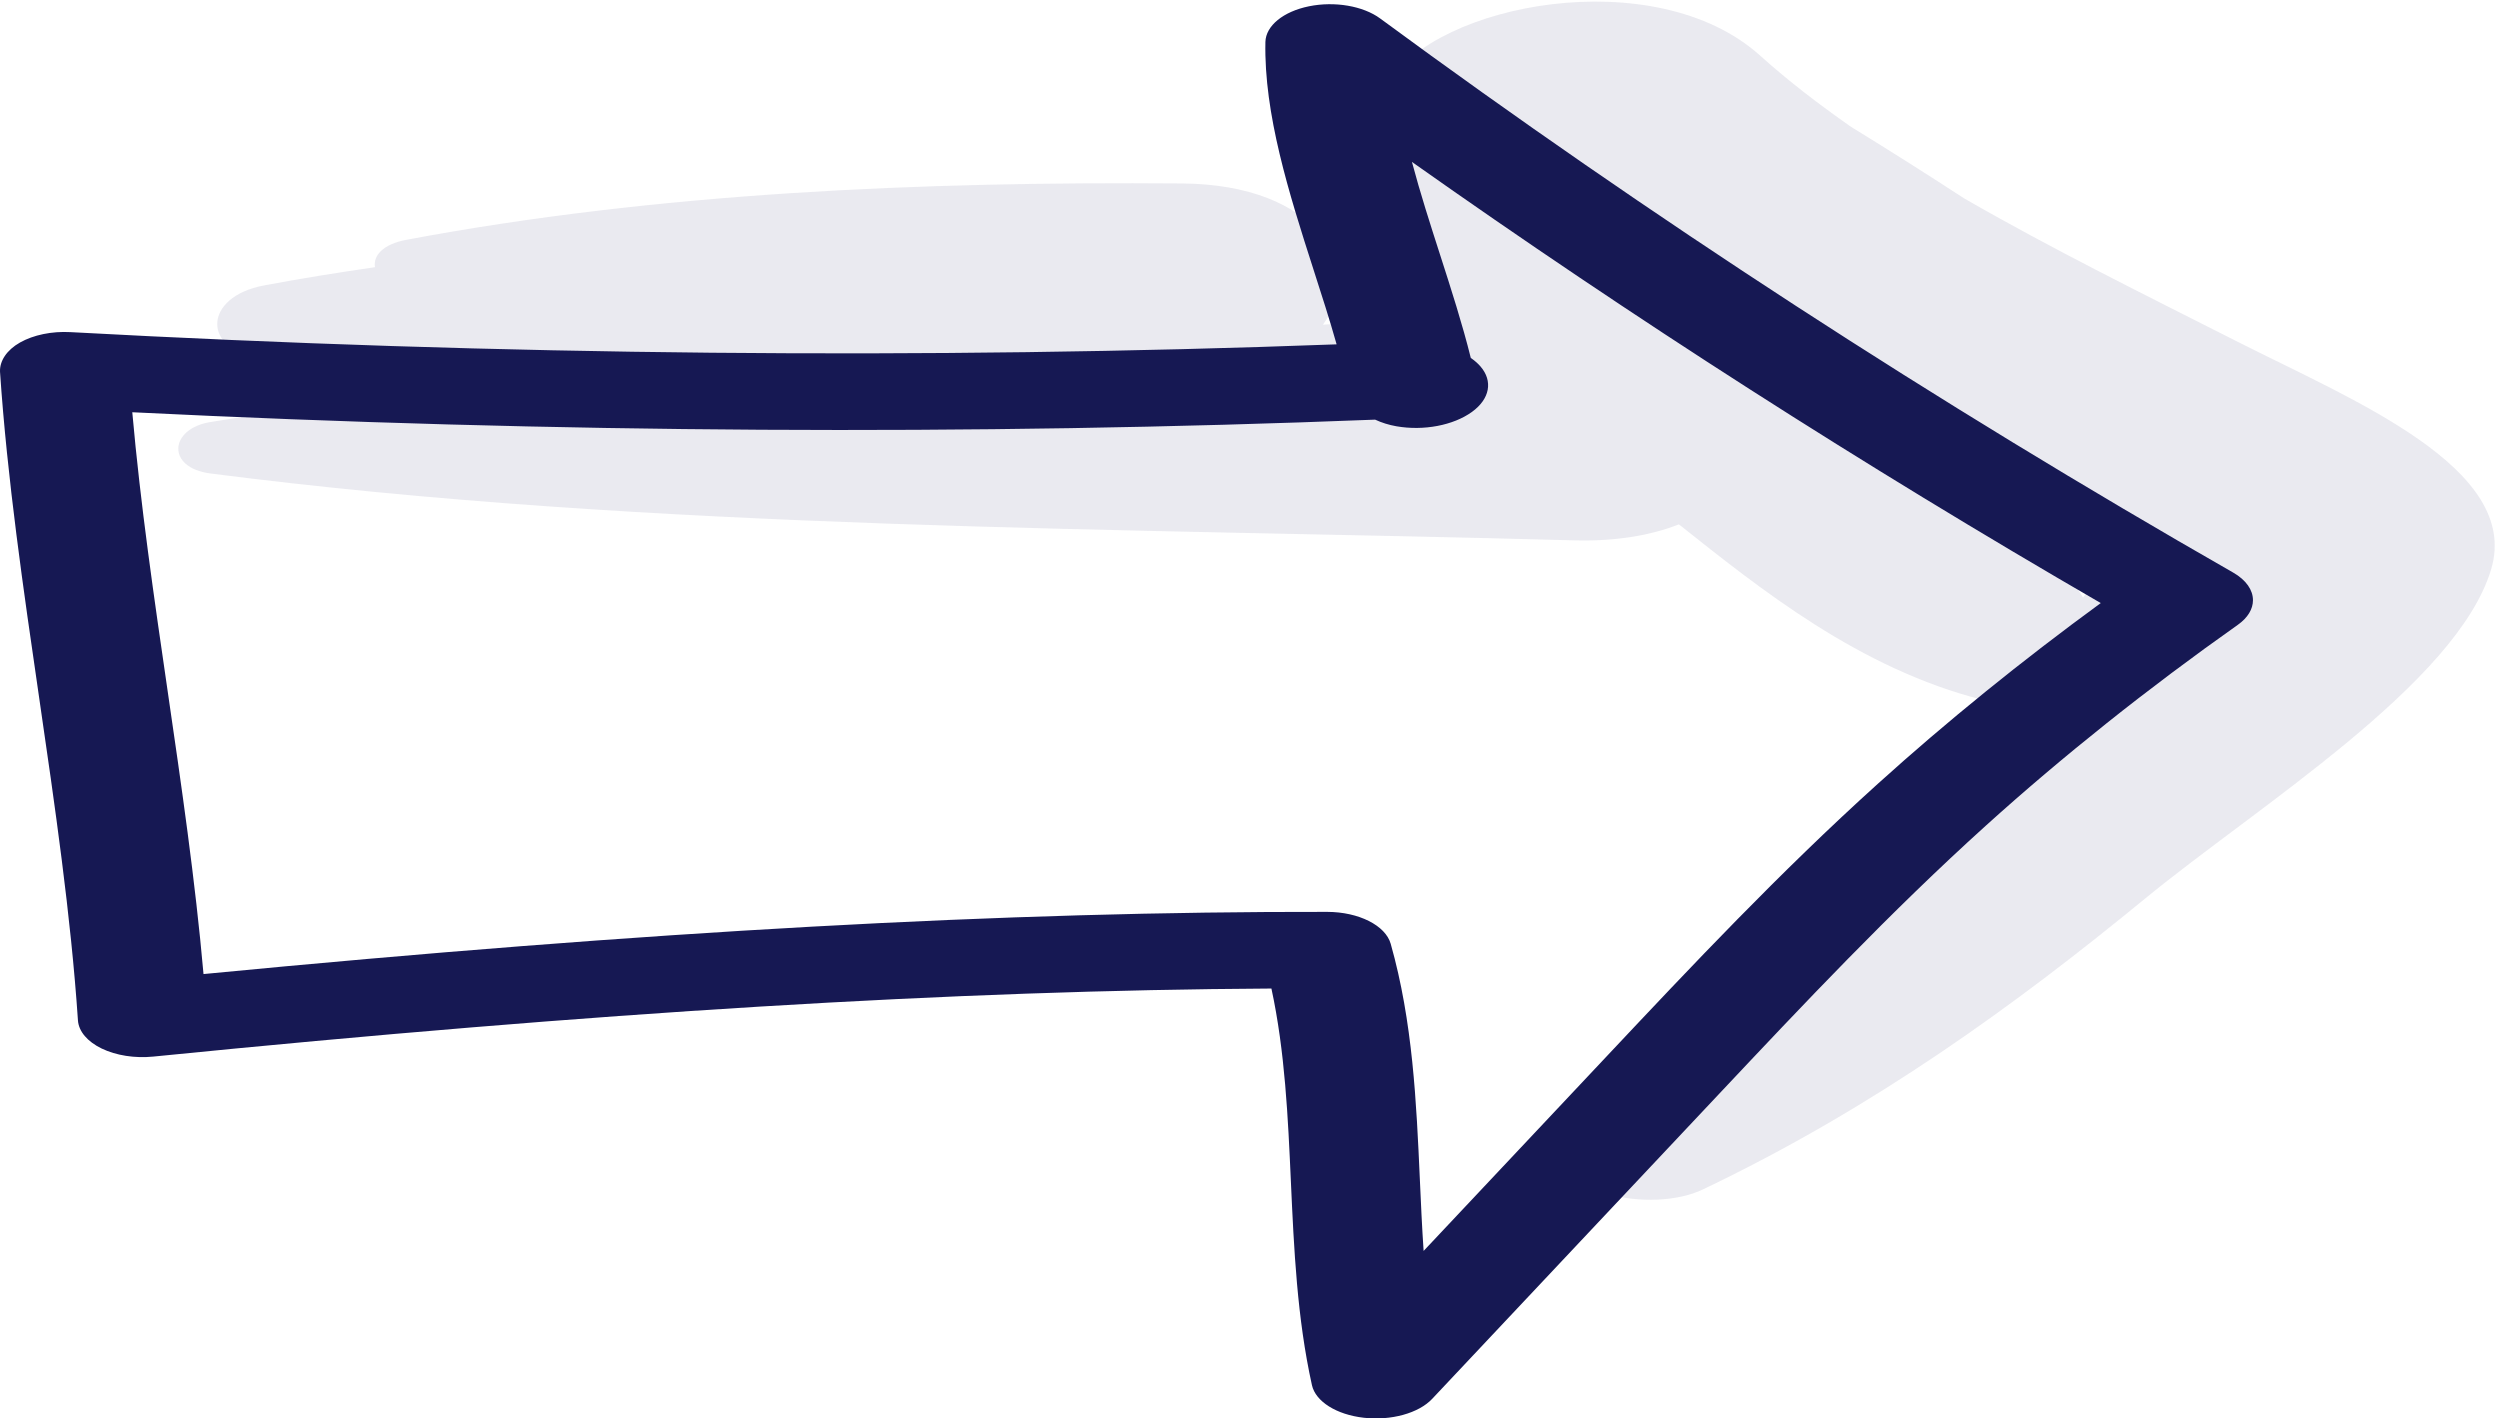 <svg width="141" height="80" viewBox="0 0 141 80" fill="none" xmlns="http://www.w3.org/2000/svg">
<path d="M78.294 4.714C75.465 5.88 73.817 7.892 75.268 10.487C76.7 13.052 78.734 15.546 81.083 17.961C78.933 18.079 76.776 18.197 74.616 18.311C76.958 15.121 74.36 10.407 66.662 10.347C51.898 10.231 37.044 10.873 22.917 13.526C21.582 13.777 21.04 14.431 21.149 15.069C19.04 15.377 16.947 15.712 14.883 16.1C11.486 16.739 11.268 19.738 14.883 20.321C19.026 20.99 23.279 21.416 27.588 21.692C22.292 22.283 17.035 22.956 11.868 23.802C9.543 24.183 9.364 26.381 11.868 26.704C36.906 29.928 63.264 29.774 88.762 30.476C91.153 30.542 93.121 30.19 94.691 29.574C99.251 33.192 104.854 37.72 111.865 39.485C108.874 42.265 105.718 44.97 103.24 47.558C97.945 53.084 92.757 58.698 88.962 64.652C87.301 67.26 93.133 68.471 96.026 67.092C105.717 62.475 113.736 56.629 120.997 50.669C127.294 45.499 138.572 38.553 140.501 32.108C142.211 26.393 132.628 22.533 126.176 19.263C120.949 16.613 115.65 14.003 110.748 11.17C108.644 9.797 106.51 8.453 104.385 7.144C102.572 5.873 100.847 4.554 99.281 3.144C93.343 -2.207 80.926 0.219 78.294 4.714ZM118.954 31.761C118.511 32.408 118.011 33.052 117.482 33.695C116.467 32.073 115.027 30.48 113.491 28.934C115.446 29.839 117.311 30.772 118.954 31.761Z" fill="#2A2C6D" fill-opacity="0.1"/>
<path d="M127.067 33.851C127.067 34.342 126.785 34.836 126.214 35.239C121.124 38.836 116.338 42.649 111.992 46.575C106.6 51.445 101.705 56.649 96.97 61.681L80.777 78.893C80.014 79.706 78.457 80.136 76.916 79.961C75.376 79.786 74.199 79.045 73.993 78.122C73.154 74.33 72.979 70.429 72.807 66.657C72.643 63.038 72.477 59.313 71.708 55.753C53.882 55.854 33.726 57.083 8.637 59.592C7.606 59.695 6.551 59.53 5.739 59.139C4.927 58.748 4.438 58.168 4.396 57.549C4 51.652 3.09 45.406 2.21 39.364C1.322 33.271 0.404 26.969 0.001 20.968C-0.024 20.361 0.374 19.745 1.13 19.317C1.89 18.888 2.925 18.675 3.968 18.732C28.244 20.051 52.253 20.282 75.385 19.421C75.001 18.059 74.546 16.644 74.074 15.18C72.691 10.882 71.282 6.424 71.369 2.362C71.395 1.453 72.375 0.651 73.825 0.355C75.272 0.059 76.878 0.334 77.84 1.041C92.992 12.189 109.18 22.703 125.951 32.293C126.691 32.718 127.067 33.283 127.067 33.851ZM80.292 70.552L90.616 59.577C95.413 54.477 100.372 49.204 105.911 44.204C109.792 40.698 114.013 37.278 118.483 34.013C105.069 26.248 92.045 17.905 79.633 9.132C80.093 10.867 80.661 12.633 81.222 14.374C81.844 16.305 82.482 18.289 82.952 20.186C83.212 20.366 83.387 20.538 83.497 20.665C84.216 21.494 84.029 22.504 83.013 23.236C81.963 23.992 80.295 24.309 78.763 24.043C78.33 23.968 77.921 23.838 77.558 23.668C54.837 24.568 31.289 24.427 7.461 23.251C7.916 28.414 8.699 33.781 9.458 38.995C10.226 44.263 11.016 49.686 11.478 54.937C36.573 52.514 56.802 51.397 74.859 51.43C76.632 51.434 78.142 52.194 78.436 53.231C79.68 57.622 79.884 62.157 80.081 66.542C80.14 67.868 80.201 69.209 80.292 70.552Z" fill="#161853"/>
</svg>
